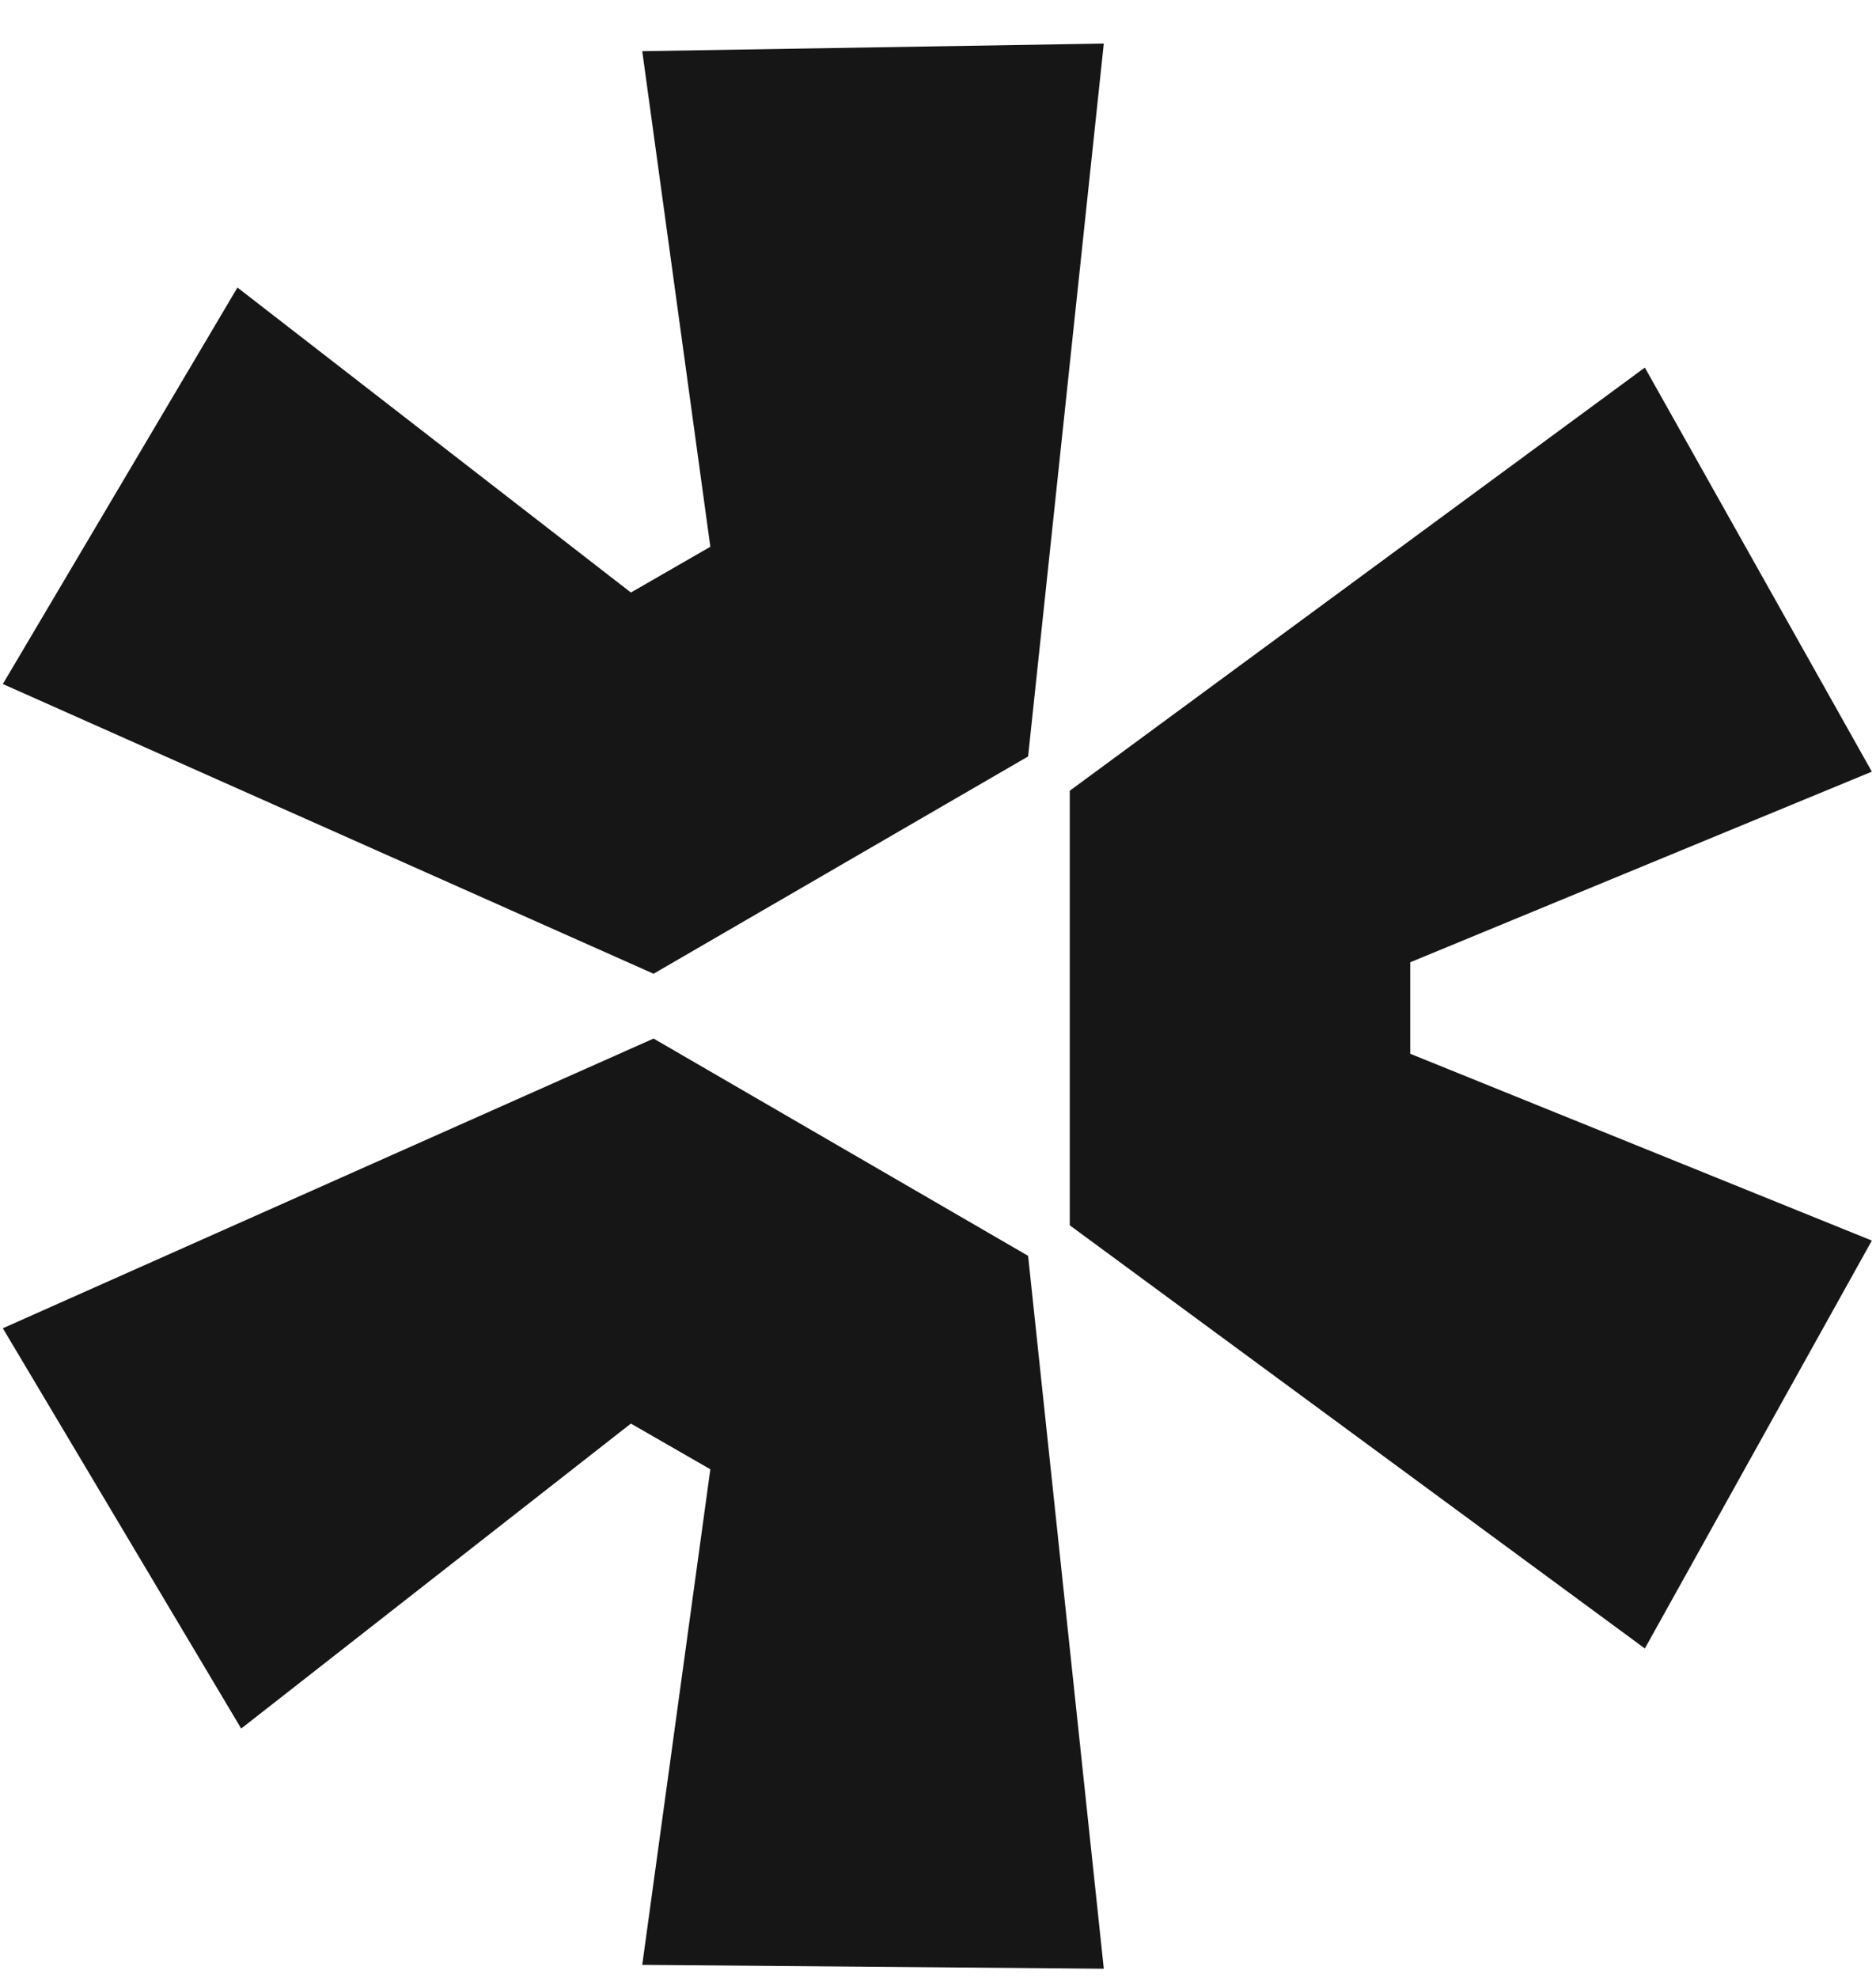 <svg xmlns="http://www.w3.org/2000/svg" width="37" height="39" viewBox="0 0 37 39" fill="none"><path d="M0.056 26.188L12.89 20.476L20.277 24.76L21.77 38.815L12.667 38.739L14.01 28.968L12.443 28.067L4.757 34.08L0.056 26.188Z" fill="#161616"></path><path d="M21.099 24.158L32.441 32.501L36.918 24.459L27.814 20.776V18.972L36.918 15.214L32.441 7.247L21.099 15.59V24.158Z" fill="#161616"></path><path d="M20.277 14.914L21.77 0.859L12.667 1.009L14.01 10.78L12.443 11.682L4.683 5.669L0.056 13.486L12.89 19.198L20.277 14.914Z" fill="#161616"></path></svg>